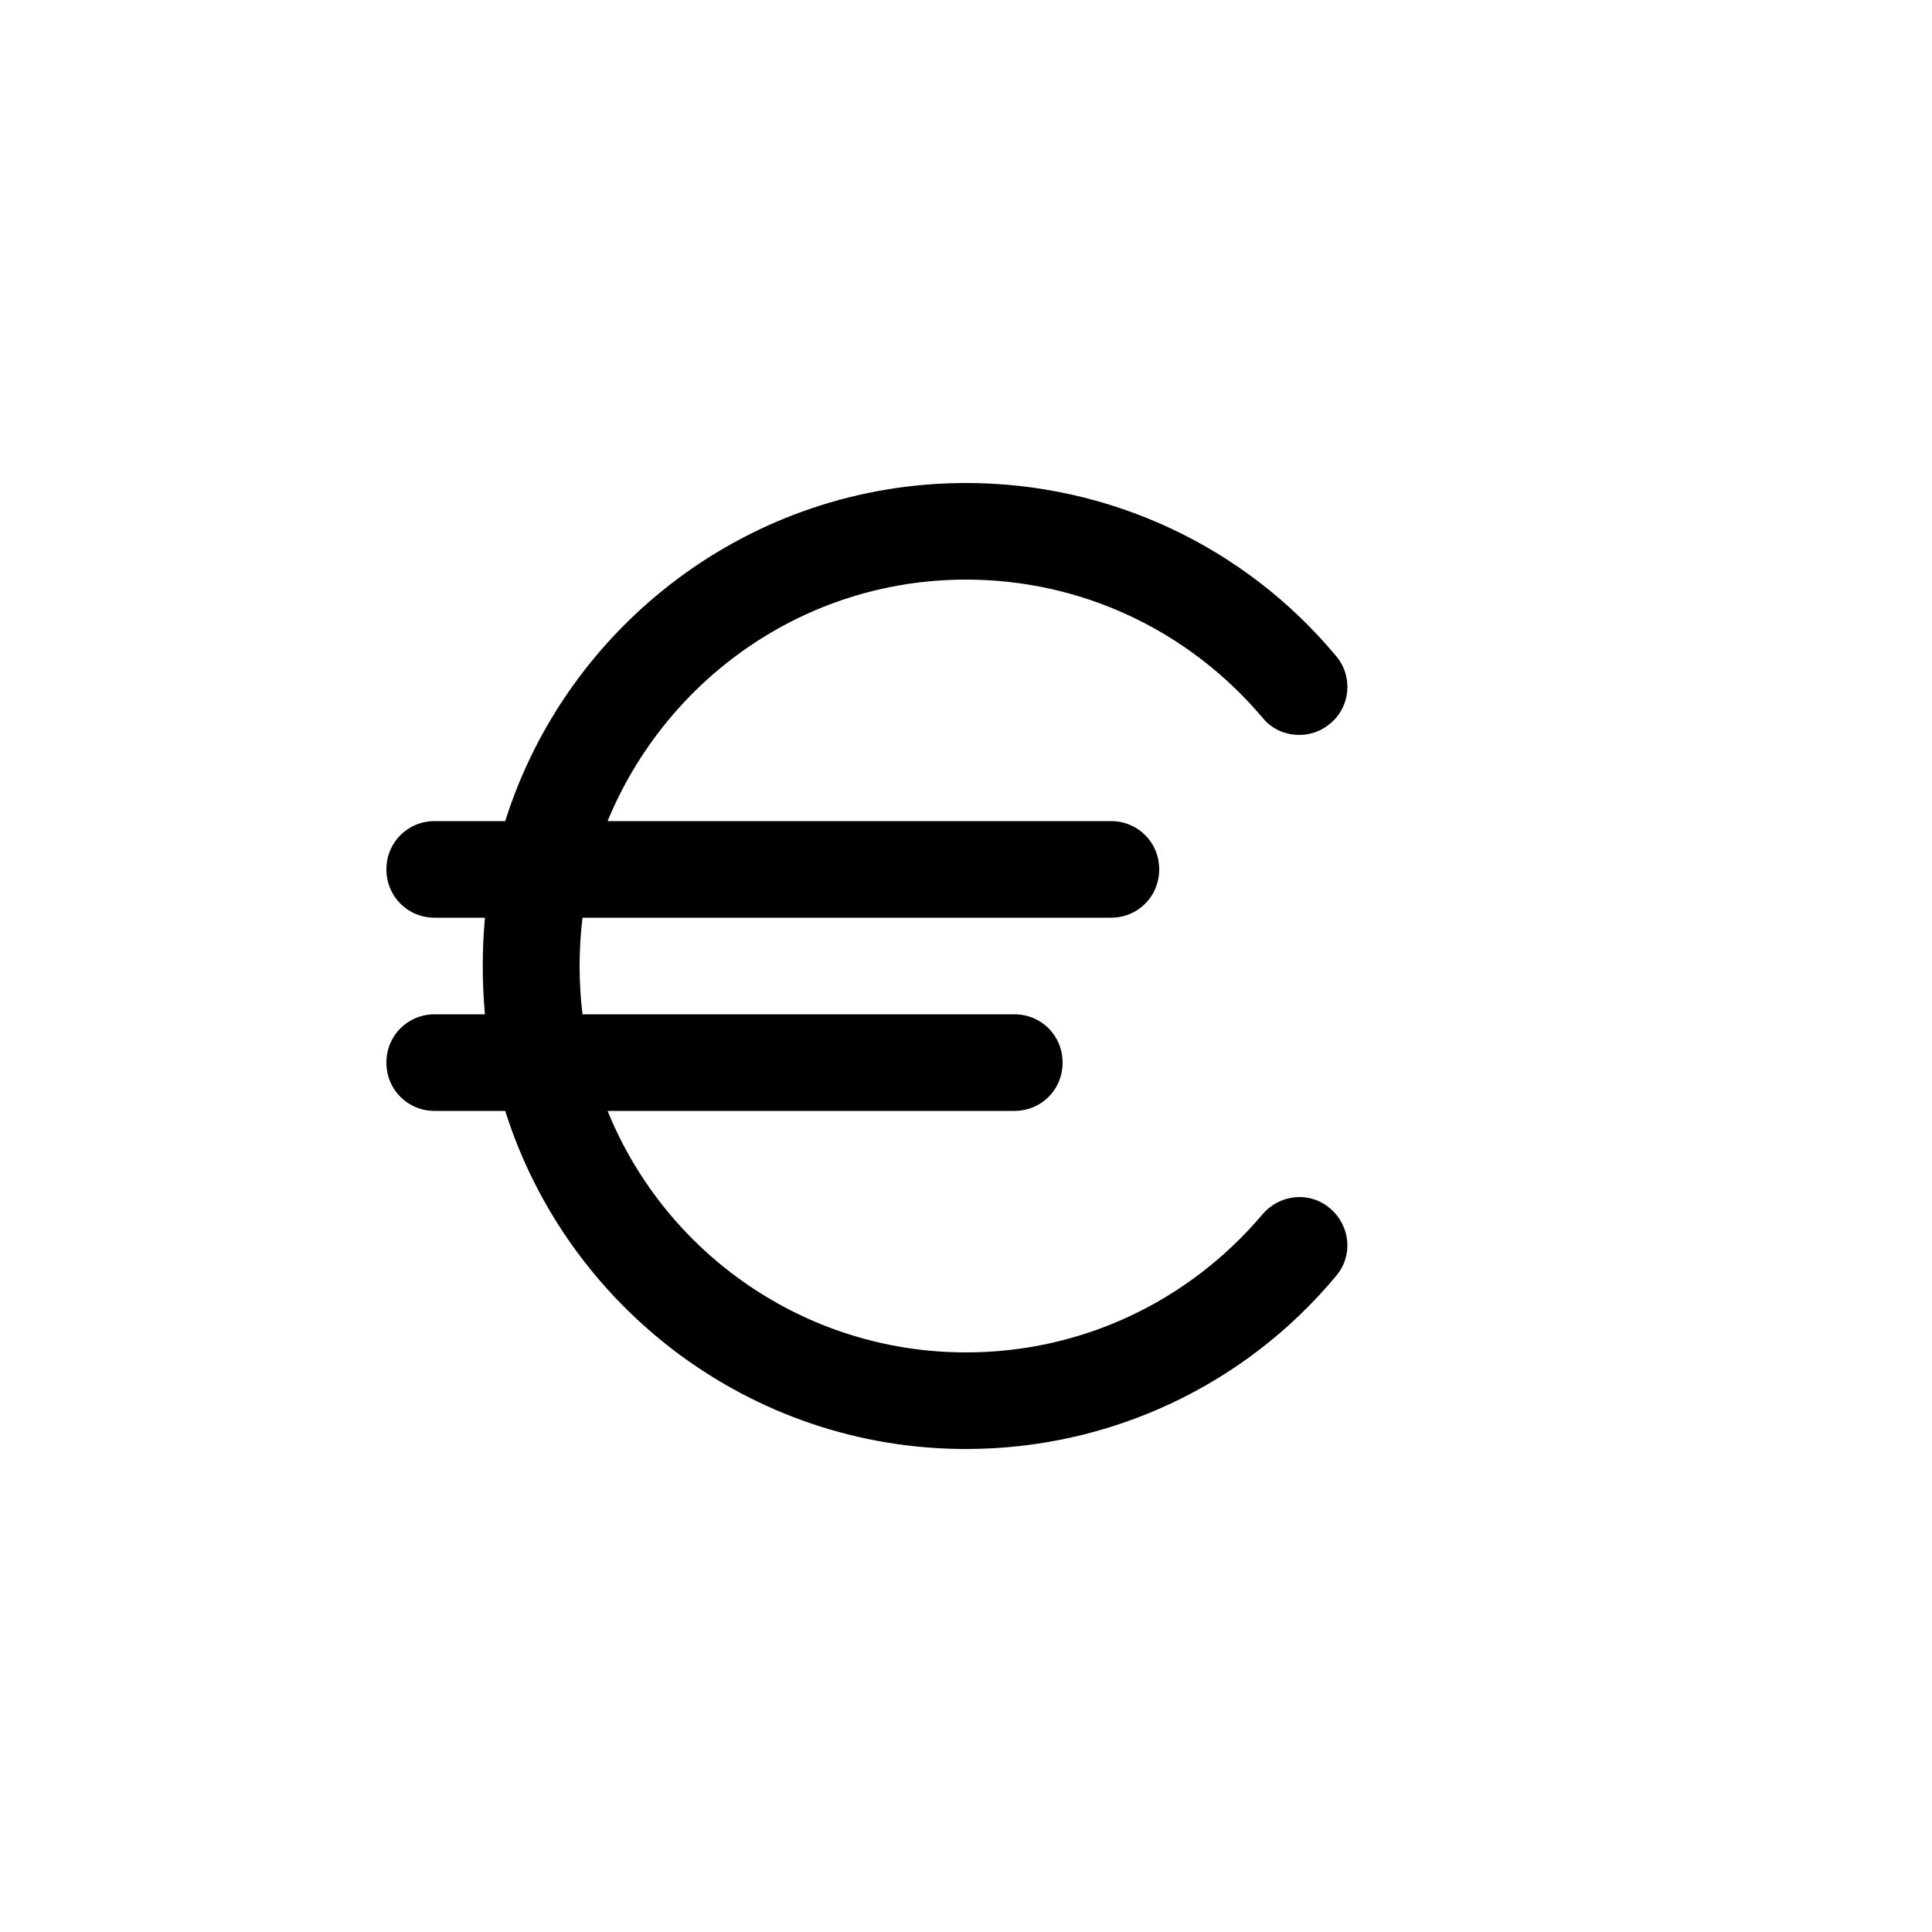<svg xmlns="http://www.w3.org/2000/svg" viewBox="0 0 200 200" fill="currentColor"><path d="M100 150c-22.3 0-41.3-14.7-47.7-35H45c-2.8 0-5-2.2-5-5s2.2-5 5-5h5.2c-.3-3.3-.3-6.7 0-10H45c-2.8 0-5-2.2-5-5s2.2-5 5-5h7.3c6.4-20.3 25.4-35 47.7-35c14.8 0 28.8 6.5 38.3 17.9c1.8 2.1 1.5 5.3-.6 7c-2.1 1.8-5.3 1.5-7-.6C123 65.2 111.9 60 100 60c-16.8 0-31.1 10.4-37.1 25H115c2.8 0 5 2.2 5 5s-2.2 5-5 5H60.3c-.4 3.3-.4 6.7 0 10H105c2.8 0 5 2.2 5 5s-2.2 5-5 5H62.9c5.9 14.6 20.3 25 37.1 25c11.9 0 23-5.2 30.7-14.3c1.8-2.1 4.9-2.4 7-.6c2.1 1.8 2.4 4.9.6 7c-9.5 11.4-23.5 17.9-38.3 17.9z"/></svg>